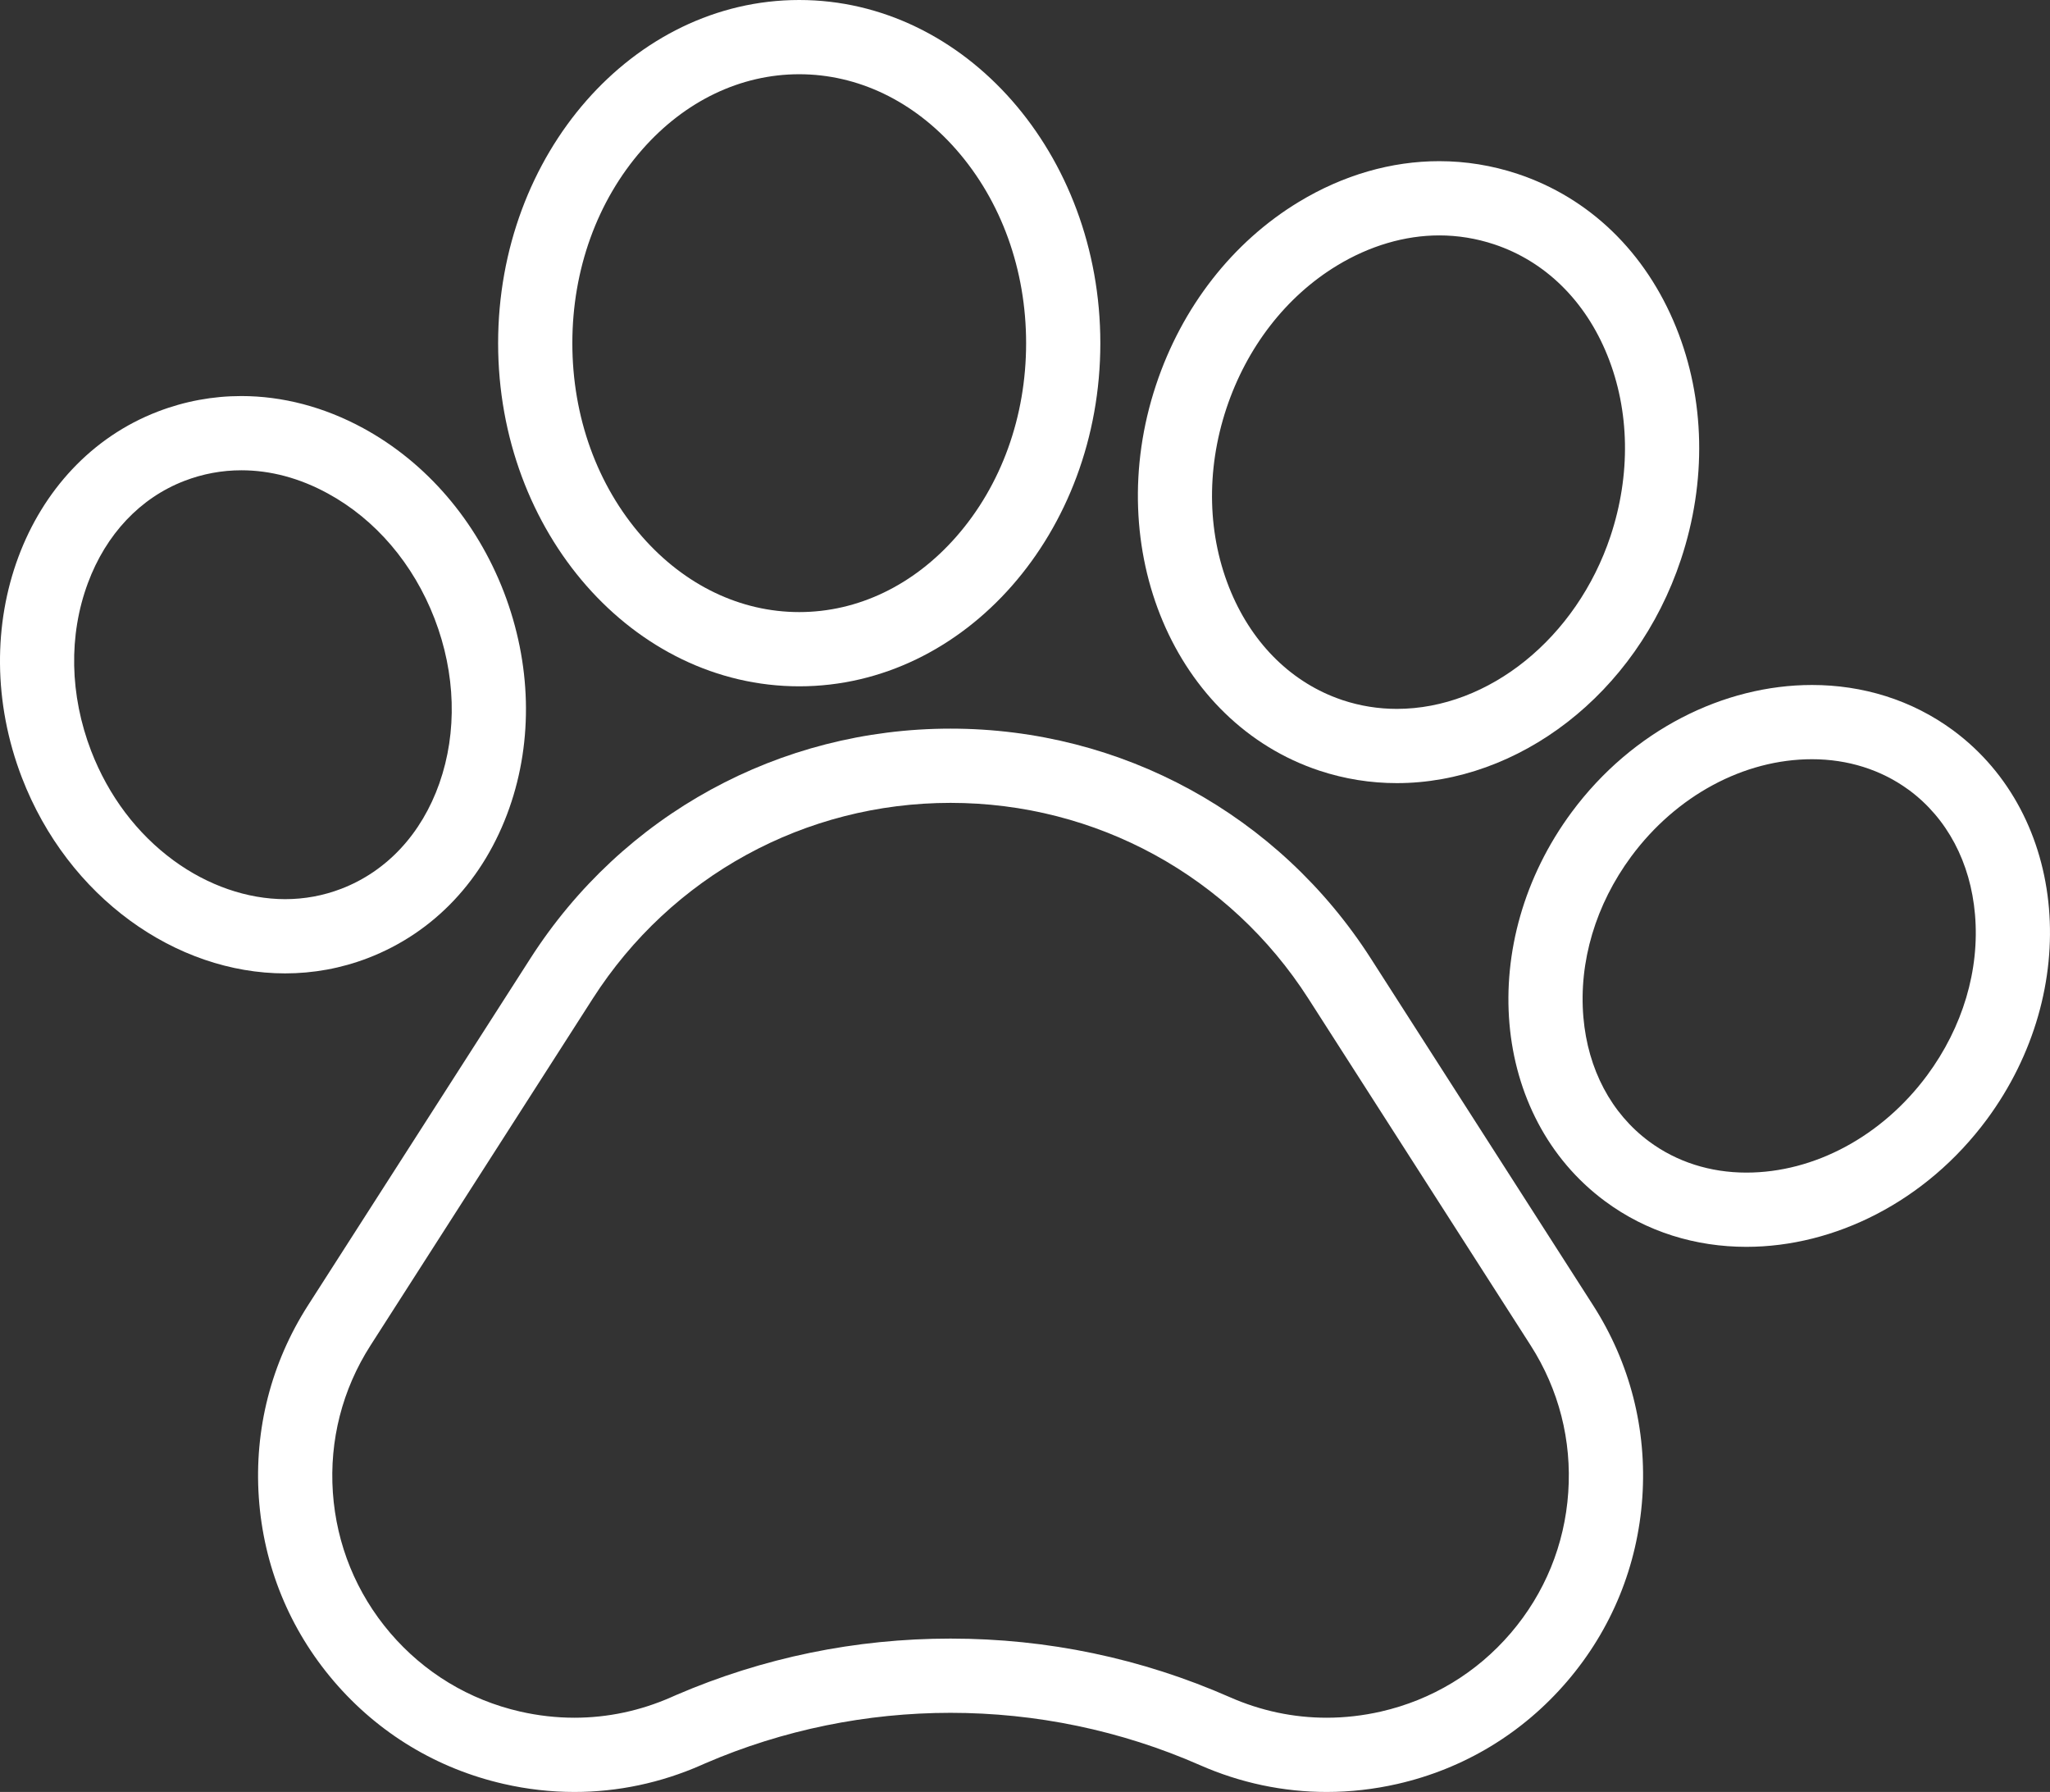<svg xmlns="http://www.w3.org/2000/svg" width="55.238" height="48.277" viewBox="0 0 55.238 48.277">
  <rect x="0" y="0" width="55.238" height="48.277" fill="#333333" stroke="none"/>
  <g id="Group_2425" data-name="Group 2425" transform="translate(0 -32)">
    <g id="Path_1431" data-name="Path 1431" transform="translate(-57.505 -162.319)" fill="none" stroke-miterlimit="10">
      <path d="M94.443,220.142a13.45,13.45,0,0,0-22.648,0l-5.989,9.343A8.513,8.513,0,0,0,76.4,241.873l.113-.05a16.735,16.735,0,0,1,13.326.05,8.465,8.465,0,0,0,3.416.723,8.573,8.573,0,0,0,1.906-.216,8.514,8.514,0,0,0,5.272-12.895Z" stroke="none"/>
      <path d="M 83.118 215.949 C 79.198 215.949 75.594 217.92 73.478 221.221 L 67.489 230.565 C 66.729 231.751 66.378 233.121 66.474 234.527 C 66.571 235.932 67.106 237.242 68.02 238.313 C 68.936 239.383 70.147 240.116 71.521 240.43 C 72.004 240.54 72.495 240.596 72.982 240.596 C 73.878 240.596 74.756 240.41 75.591 240.043 L 75.7 239.995 L 75.71 239.991 L 75.72 239.986 C 78.064 238.977 80.553 238.464 83.117 238.464 C 85.729 238.464 88.262 238.995 90.643 240.042 C 91.478 240.41 92.357 240.596 93.254 240.596 C 93.739 240.596 94.231 240.54 94.714 240.43 C 96.088 240.116 97.299 239.384 98.215 238.313 C 99.131 237.242 99.666 235.933 99.762 234.527 C 99.859 233.121 99.508 231.751 98.748 230.564 L 92.759 221.221 C 90.643 217.92 87.039 215.949 83.118 215.949 M 83.118 213.949 C 87.724 213.949 91.957 216.264 94.443 220.142 L 100.432 229.485 C 101.426 231.036 101.884 232.826 101.758 234.664 C 101.631 236.502 100.932 238.214 99.735 239.613 C 98.537 241.013 96.955 241.97 95.159 242.38 C 94.527 242.524 93.888 242.596 93.254 242.596 C 92.086 242.596 90.929 242.353 89.838 241.873 C 87.702 240.934 85.41 240.464 83.117 240.464 C 80.866 240.464 78.614 240.917 76.512 241.823 L 76.399 241.873 C 75.307 242.353 74.15 242.596 72.982 242.596 C 72.347 242.596 71.708 242.524 71.076 242.379 C 69.28 241.969 67.698 241.012 66.501 239.613 C 65.304 238.212 64.605 236.501 64.479 234.663 C 64.353 232.826 64.812 231.035 65.805 229.485 L 71.795 220.142 C 74.28 216.264 78.513 213.949 83.118 213.949 Z" stroke="none" fill="#fff"/>
    </g>
    <g id="Path_1432" data-name="Path 1432" transform="translate(0 -88.225)" fill="none" stroke-miterlimit="10">
      <path d="M9.914,146.036a6.529,6.529,0,0,0,3.811-4.043,8.435,8.435,0,0,0-.149-5.817,8.441,8.441,0,0,0-3.79-4.415,6.53,6.53,0,0,0-5.536-.446c-3.579,1.376-5.221,5.8-3.66,9.861a7.887,7.887,0,0,0,7.093,5.274A6.184,6.184,0,0,0,9.914,146.036Z" stroke="none"/>
      <path d="M 7.683 144.449 C 8.205 144.449 8.713 144.355 9.197 144.169 C 10.422 143.698 11.36 142.69 11.839 141.329 C 12.325 139.947 12.279 138.372 11.71 136.894 C 11.141 135.417 10.118 134.218 8.831 133.518 C 8.071 133.104 7.287 132.895 6.503 132.895 C 5.978 132.895 5.462 132.991 4.968 133.181 C 3.781 133.638 2.857 134.615 2.368 135.934 C 1.845 137.341 1.877 138.948 2.456 140.456 C 2.922 141.664 3.692 142.686 4.682 143.41 C 5.598 144.08 6.664 144.449 7.683 144.449 M 7.683 146.449 C 4.744 146.449 1.836 144.408 0.59 141.175 C -0.971 137.113 0.672 132.69 4.25 131.314 C 4.978 131.034 5.737 130.895 6.503 130.895 C 7.609 130.895 8.728 131.185 9.786 131.76 C 11.49 132.687 12.836 134.255 13.577 136.175 C 14.316 138.097 14.369 140.163 13.725 141.993 C 13.049 143.916 11.696 145.351 9.914 146.036 C 9.186 146.316 8.434 146.449 7.683 146.449 Z" stroke="none" fill="#fff"/>
    </g>
    <g id="Path_1433" data-name="Path 1433" transform="translate(-110.992)" fill="none" stroke-miterlimit="10">
      <path d="M132.527,50.49c4.474,0,8.114-4.147,8.114-9.244S137,32,132.527,32s-8.113,4.148-8.113,9.246S128.053,50.49,132.527,50.49Z" stroke="none"/>
      <path d="M 132.527 48.49 C 134.107 48.49 135.609 47.769 136.758 46.46 C 137.972 45.077 138.641 43.226 138.641 41.246 C 138.641 39.266 137.972 37.414 136.758 36.03 C 135.609 34.721 134.107 34 132.527 34 C 130.947 34 129.445 34.721 128.296 36.03 C 127.082 37.414 126.414 39.266 126.414 41.246 C 126.414 43.226 127.082 45.077 128.296 46.46 C 129.445 47.769 130.947 48.49 132.527 48.49 M 132.527 50.49 C 128.053 50.49 124.414 46.343 124.414 41.246 C 124.414 36.148 128.053 32 132.527 32 C 137.001 32 140.641 36.148 140.641 41.246 C 140.641 46.343 137.001 50.49 132.527 50.49 Z" stroke="none" fill="#fff"/>
    </g>
    <g id="Path_1434" data-name="Path 1434" transform="translate(-253.534 -35.91)" fill="none" stroke-miterlimit="10">
      <path d="M289.082,88.671h0a6.614,6.614,0,0,0,2.089.337,8.409,8.409,0,0,0,7.656-6.024,9.066,9.066,0,0,0-.129-6.254A6.858,6.858,0,0,0,288.53,73.35a9.067,9.067,0,0,0-3.847,4.932C283.21,82.714,285.183,87.375,289.082,88.671Z" stroke="none"/>
      <path d="M 291.172 87.008 C 293.651 87.008 296.018 85.094 296.93 82.353 C 297.478 80.703 297.448 78.972 296.844 77.48 C 296.249 76.009 295.167 74.949 293.796 74.493 C 293.315 74.333 292.817 74.252 292.314 74.252 C 291.39 74.252 290.439 74.532 289.566 75.061 C 288.189 75.895 287.129 77.263 286.58 78.913 C 286.022 80.595 286.067 82.356 286.709 83.873 C 287.309 85.289 288.364 86.314 289.681 86.762 L 289.712 86.773 C 290.183 86.929 290.674 87.008 291.172 87.008 M 291.172 89.008 C 290.473 89.008 289.77 88.899 289.082 88.671 L 289.082 88.671 C 285.183 87.375 283.21 82.714 284.683 78.283 C 285.38 76.182 286.747 74.43 288.53 73.35 C 289.731 72.623 291.027 72.252 292.314 72.252 C 293.027 72.252 293.737 72.366 294.427 72.595 C 296.363 73.239 297.88 74.707 298.698 76.73 C 299.48 78.662 299.526 80.883 298.827 82.984 C 297.614 86.634 294.434 89.008 291.172 89.008 Z" stroke="none" fill="#fff"/>
    </g>
    <g id="Path_1435" data-name="Path 1435" transform="translate(-336.091 -152.6)" fill="none" stroke-miterlimit="10">
      <path d="M388.726,204.282h0c-3.085-2.279-7.7-1.291-10.287,2.2s-2.18,8.2.9,10.477a6.343,6.343,0,0,0,3.81,1.23,8.2,8.2,0,0,0,6.479-3.431C392.211,211.264,391.807,206.564,388.726,204.282Z" stroke="none"/>
      <path d="M 384.916 205.054 C 383.081 205.054 381.26 206.034 380.046 207.673 C 379.086 208.972 378.628 210.511 378.756 212.007 C 378.877 213.408 379.506 214.597 380.529 215.354 C 381.268 215.902 382.174 216.191 383.148 216.191 C 384.982 216.191 386.803 215.211 388.018 213.571 C 388.978 212.272 389.437 210.733 389.308 209.237 C 389.188 207.835 388.558 206.647 387.536 205.889 L 387.509 205.87 C 386.775 205.336 385.879 205.054 384.916 205.054 L 384.916 205.054 M 384.916 203.054 C 386.274 203.054 387.601 203.451 388.725 204.281 L 388.726 204.282 C 391.807 206.564 392.211 211.264 389.626 214.76 C 387.979 216.983 385.516 218.191 383.148 218.191 C 381.789 218.191 380.462 217.794 379.338 216.961 C 376.258 214.68 375.853 209.98 378.438 206.484 C 380.083 204.262 382.547 203.054 384.916 203.054 Z" stroke="none" fill="#fff"/>
    </g>
  </g>
</svg>
